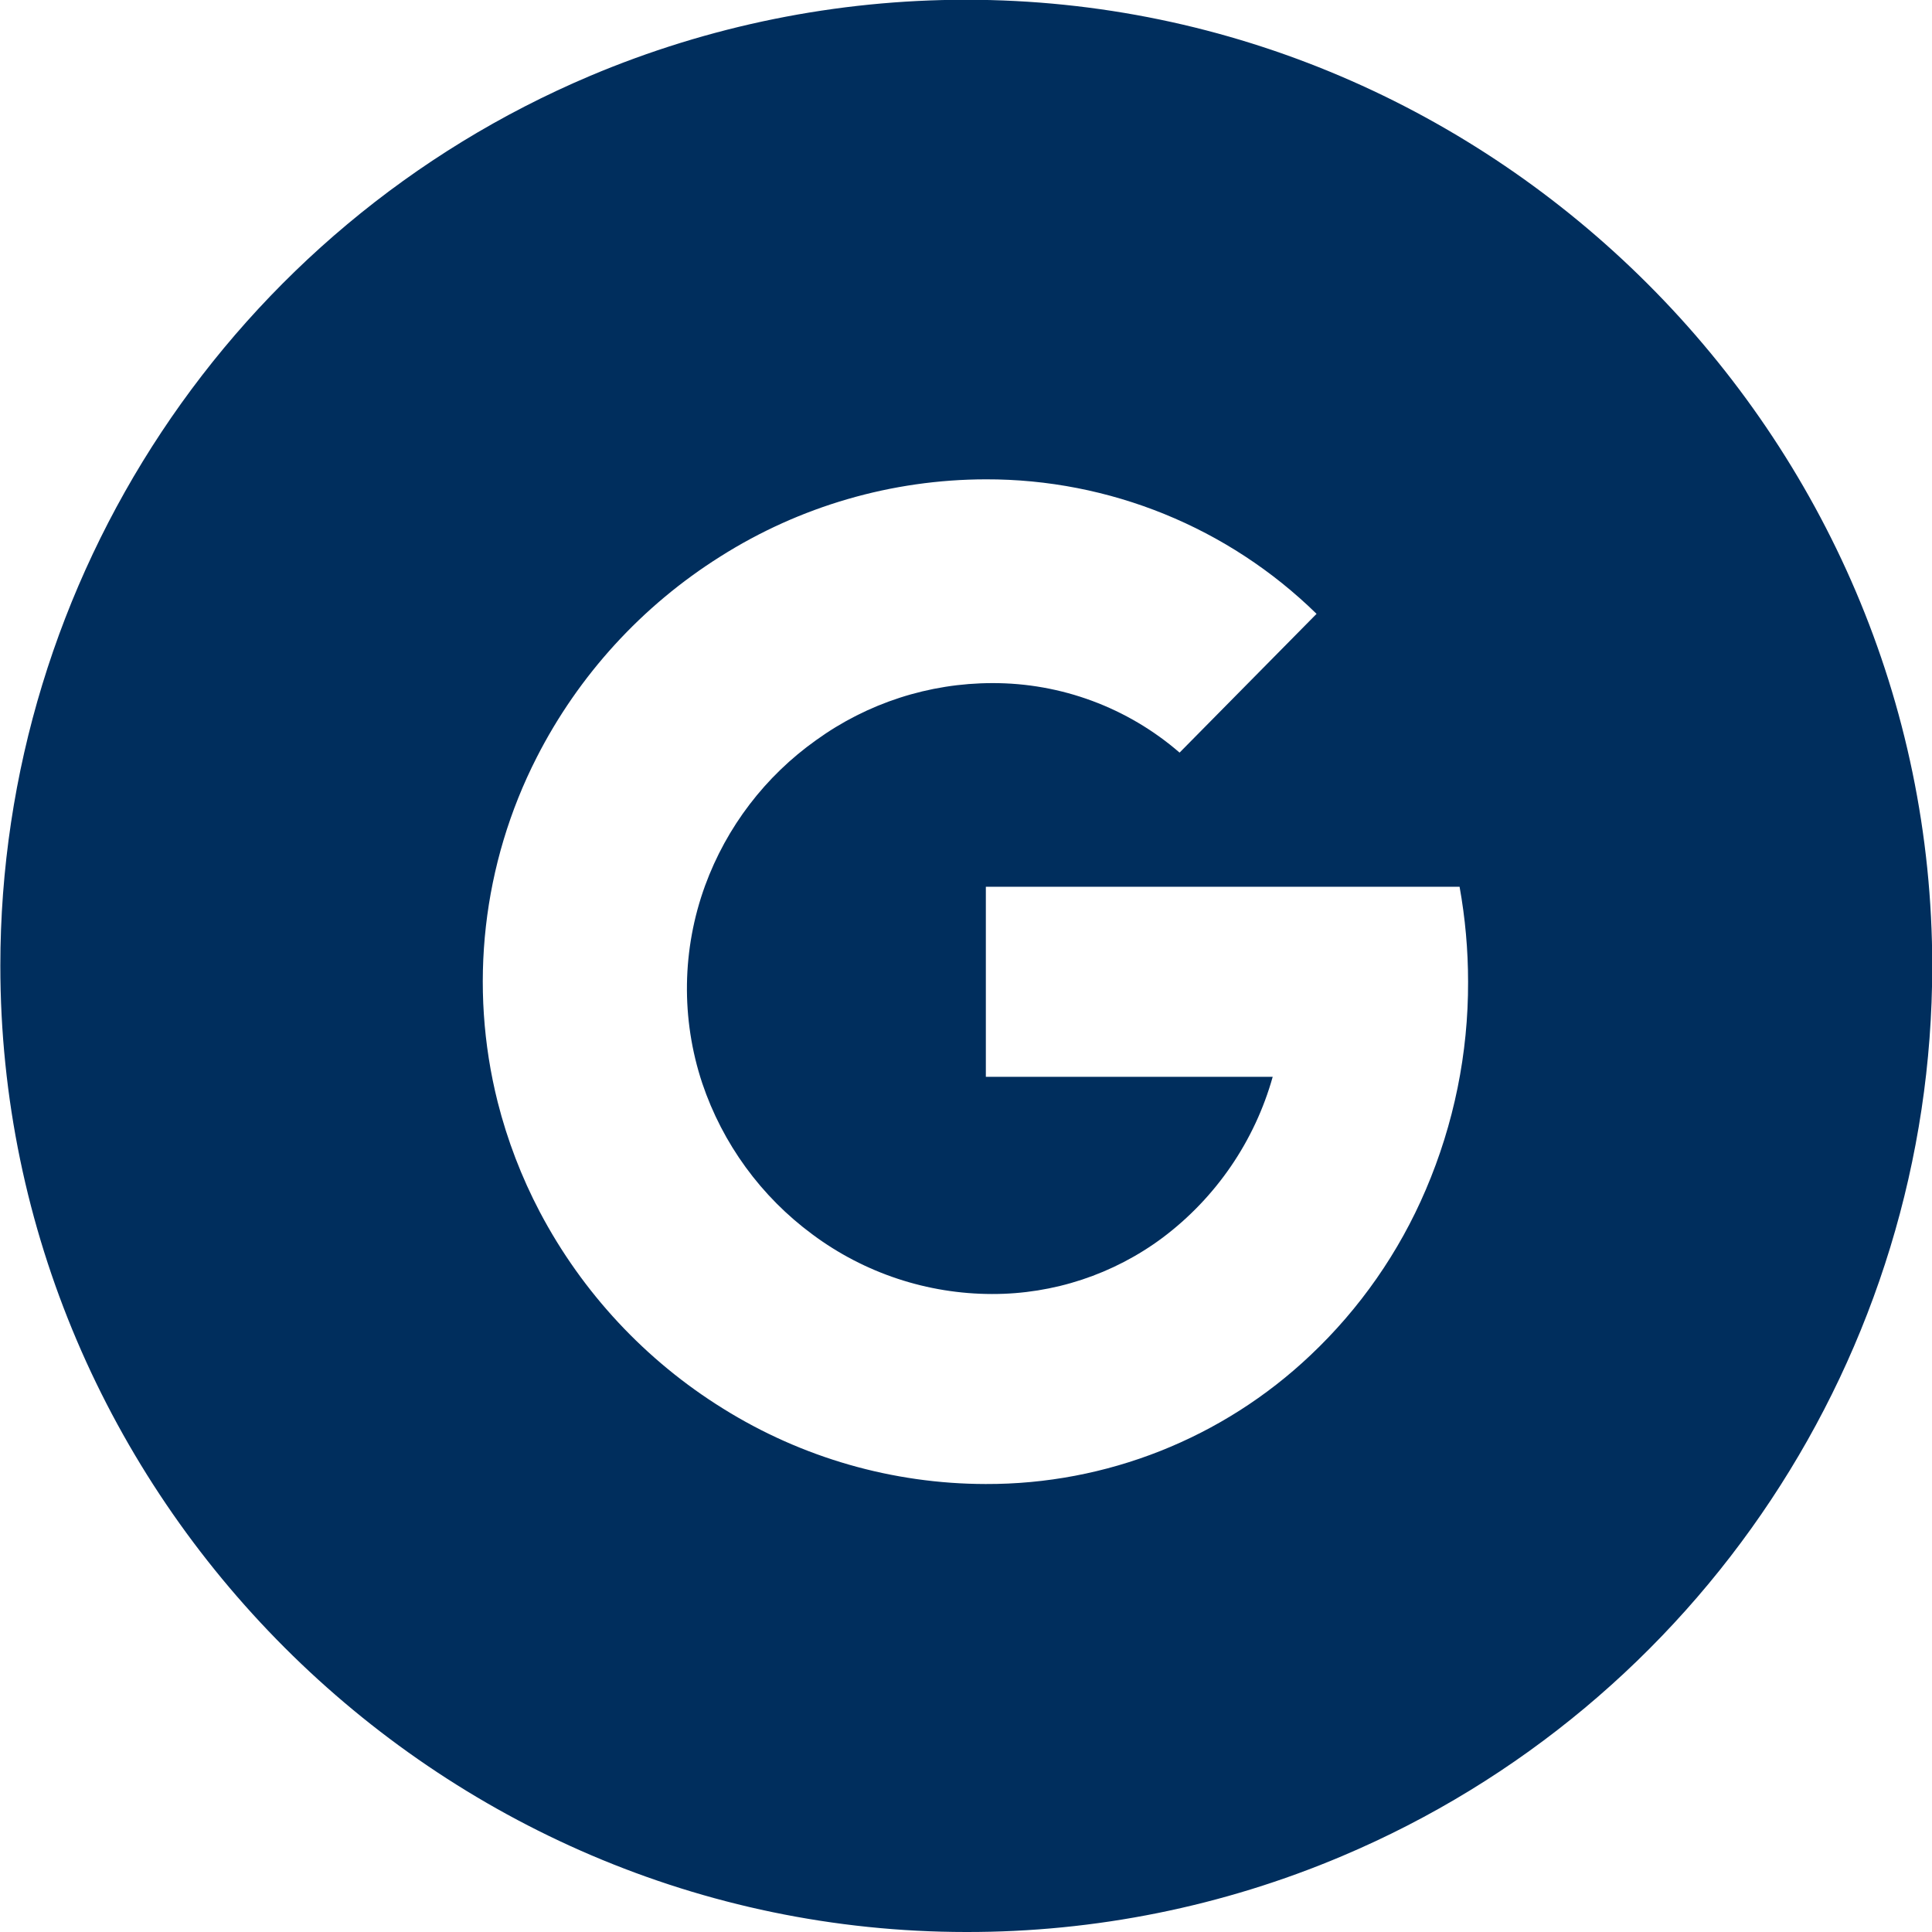 <?xml version="1.0" encoding="UTF-8" standalone="no"?>
<!DOCTYPE svg PUBLIC "-//W3C//DTD SVG 1.1//EN" "http://www.w3.org/Graphics/SVG/1.1/DTD/svg11.dtd">
<svg width="100%" height="100%" viewBox="0 0 40 40" version="1.1" xmlns="http://www.w3.org/2000/svg" xmlns:xlink="http://www.w3.org/1999/xlink" xml:space="preserve" xmlns:serif="http://www.serif.com/" style="fill-rule:evenodd;clip-rule:evenodd;stroke-linejoin:round;stroke-miterlimit:2;">
    <path d="M20,40C9.03,39.993 0.007,30.965 0.007,19.995C0.007,11.975 4.829,4.698 12.215,1.572C14.678,0.531 17.326,-0.005 20,-0.005C30.975,-0.005 40.005,9.026 40.005,20.001C40.005,28.025 35.177,35.306 27.785,38.429C25.322,39.471 22.674,40.005 20,40ZM20.411,9.924C18.463,9.927 16.556,10.481 14.911,11.524C13.293,12.542 11.979,13.979 11.111,15.683C9.988,17.884 9.701,20.42 10.304,22.817C10.504,23.607 10.797,24.371 11.176,25.092C12.056,26.762 13.366,28.168 14.97,29.163C16.601,30.181 18.484,30.722 20.406,30.725C22.906,30.734 25.315,29.779 27.13,28.06C28.154,27.094 28.968,25.926 29.52,24.631C30.102,23.271 30.4,21.806 30.395,20.326C30.395,19.666 30.336,19.008 30.219,18.359L20.411,18.359L20.411,22.294L26.35,22.294C25.977,23.624 25.176,24.795 24.071,25.625C23.051,26.385 21.812,26.794 20.54,26.791C19.201,26.79 17.897,26.358 16.823,25.559C15.758,24.774 14.961,23.68 14.539,22.426C14.097,21.095 14.118,19.653 14.598,18.336C15.042,17.122 15.844,16.071 16.898,15.323C17.959,14.557 19.234,14.144 20.543,14.143C21.967,14.138 23.346,14.65 24.422,15.582L27.258,12.709C25.43,10.919 22.969,9.918 20.411,9.924Z" style="fill:rgb(0,46,93);fill-rule:nonzero;"/>
</svg>
